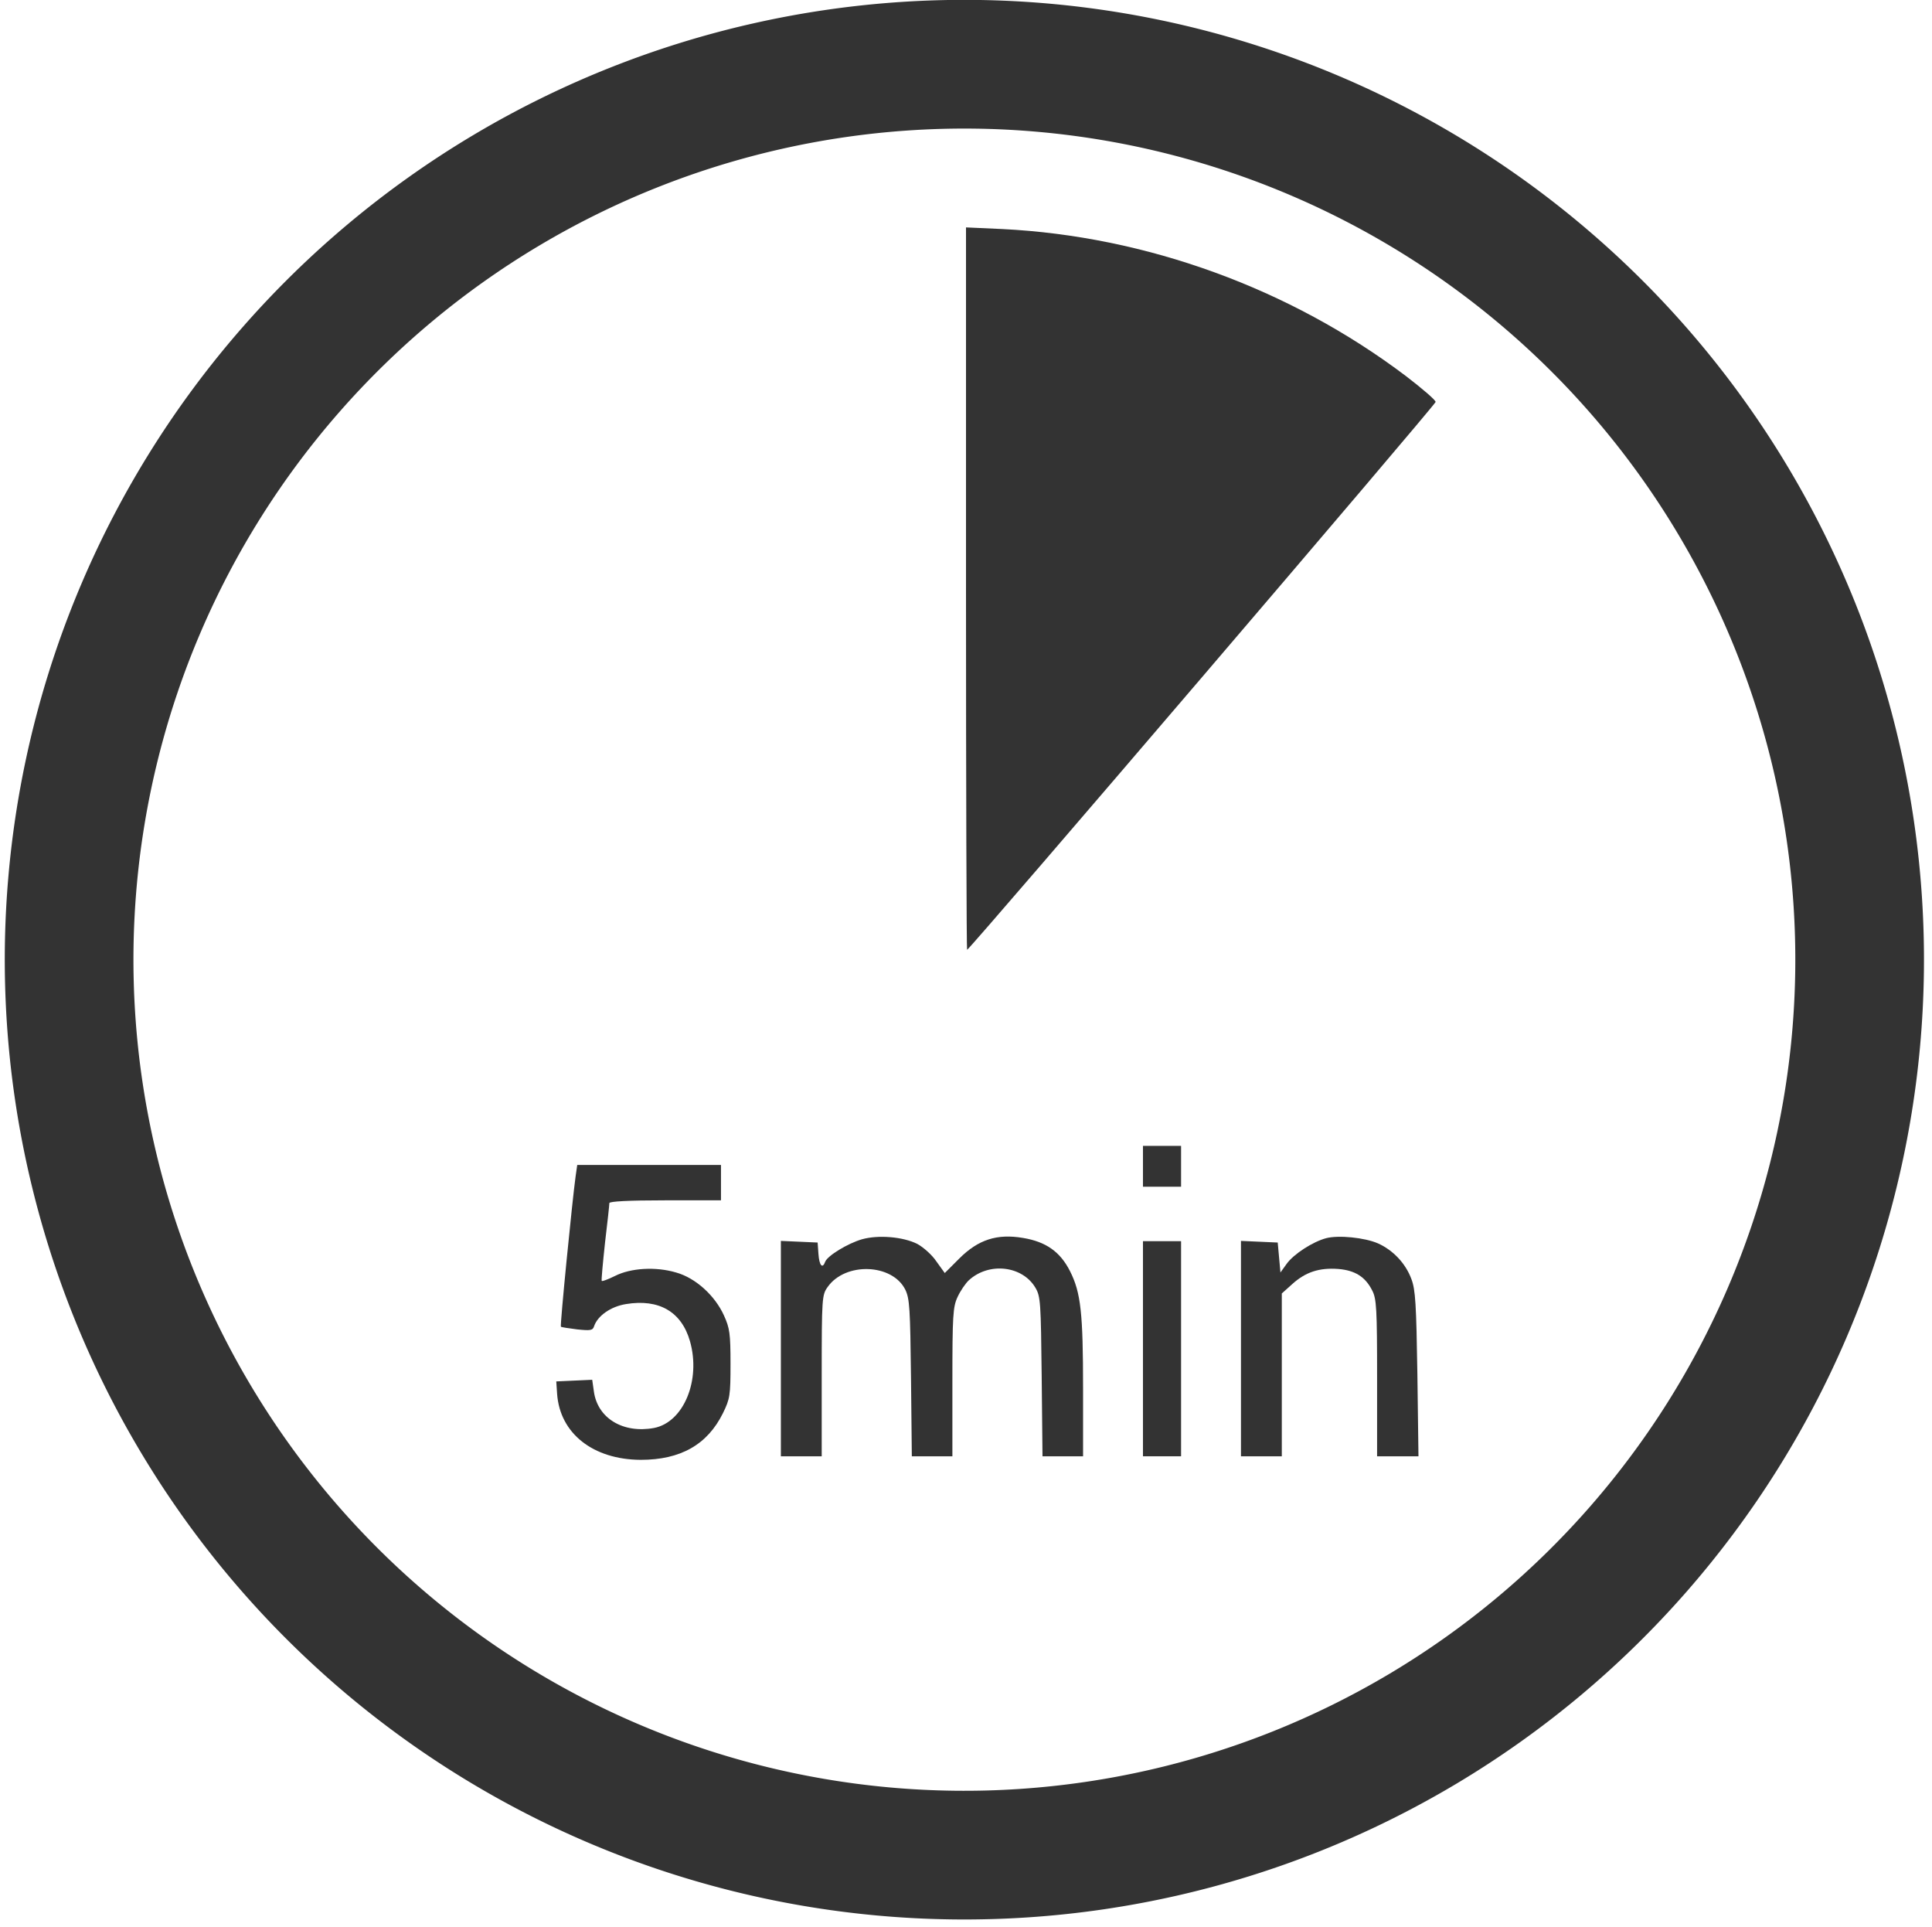 <?xml version="1.0" encoding="utf-8"?>
<svg version="1.0" viewBox="46.173 50.188 709.661 707.654" preserveAspectRatio="xMidYMid meet" xmlns="http://www.w3.org/2000/svg" xmlns:bx="https://boxy-svg.com">
  <g transform="matrix(0.1, 0, 0, -0.1, 1.004, 800)" fill="#000000" stroke="none">
    <path d="M4000 5337 c0 -730 2 -1327 4 -1327 9 0 1721 2002 1721 2012 0 7 -49&#10;49 -109 95 -426 322 -955 514 -1483 540 l-133 6 0 -1326z" style="fill: rgb(51, 51, 51);"/>
    <path d="M 4650 3215 L 4650 3140 L 4720 3140 L 4790 3140 L 4790 3215 L 4790 3290 L 4720 3290 L 4650 3290 L 4650 3215 Z" style="fill: rgb(51, 51, 51);"/>
    <path d="M 2566 3178 C 2554 3092 2508 2628 2512 2626 C 2513 2624 2541 2620 2572 2616 C 2621 2611 2629 2612 2634 2628 C 2647 2666 2695 2700 2751 2709 C 2872 2729 2955 2681 2986 2573 C 3027 2430 2963 2275 2854 2254 C 2740 2233 2646 2290 2633 2389 L 2627 2431 L 2561 2428 L 2495 2425 L 2498 2380 C 2508 2234 2630 2138 2805 2137 C 2952 2137 3050 2193 3107 2308 C 3133 2361 3135 2373 3135 2490 C 3135 2600 3132 2621 3111 2667 C 3078 2740 3007 2805 2935 2825 C 2861 2847 2769 2842 2710 2812 C 2686 2800 2664 2792 2662 2794 C 2660 2796 2666 2859 2674 2934 C 2683 3008 2690 3074 2690 3080 C 2690 3086 2759 3090 2895 3090 L 3100 3090 L 3100 3155 L 3100 3220 L 2836 3220 L 2572 3220 L 2566 3178 Z" style="fill: rgb(51, 51, 51);"/>
    <path d="M 3618 2947 C 3566 2932 3492 2887 3483 2865 C 3473 2837 3461 2850 3458 2893 L 3455 2935 L 3388 2938 L 3320 2941 L 3320 2545 L 3320 2150 L 3395 2150 L 3470 2150 L 3470 2446 C 3470 2733 3471 2743 3492 2772 C 3557 2864 3729 2858 3777 2762 C 3793 2729 3795 2693 3798 2438 L 3801 2150 L 3875 2150 L 3950 2150 L 3950 2423 C 3950 2666 3952 2699 3969 2735 C 3979 2757 3998 2785 4011 2797 C 4085 2864 4207 2850 4255 2769 C 4274 2737 4275 2714 4278 2443 L 4281 2150 L 4356 2150 L 4430 2150 L 4430 2398 C 4430 2676 4422 2751 4382 2830 C 4346 2901 4294 2938 4209 2952 C 4114 2968 4045 2946 3975 2876 L 3922 2823 L 3891 2866 C 3875 2890 3843 2918 3821 2930 C 3769 2956 3679 2964 3618 2947 Z" style="fill: rgb(51, 51, 51);"/>
    <path d="M 5323 2951 C 5274 2938 5204 2893 5178 2857 L 5155 2825 L 5150 2880 L 5145 2935 L 5078 2938 L 5010 2941 L 5010 2545 L 5010 2150 L 5085 2150 L 5160 2150 L 5160 2449 L 5160 2748 L 5199 2783 C 5248 2827 5298 2843 5367 2838 C 5429 2833 5467 2809 5492 2759 C 5508 2729 5510 2691 5510 2438 L 5510 2150 L 5586 2150 L 5662 2150 L 5658 2453 C 5654 2708 5651 2762 5636 2801 C 5615 2858 5569 2907 5513 2932 C 5465 2953 5369 2963 5323 2951 Z" style="fill: rgb(51, 51, 51);"/>
    <path d="M 4650 2545 L 4650 2150 L 4720 2150 L 4790 2150 L 4790 2545 L 4790 2940 L 4720 2940 L 4650 2940 L 4650 2545 Z" style="fill: rgb(51, 51, 51);"/>
  </g>
  <path transform="matrix(-0.659, 0.753, -0.753, -0.659, 703.523, 332.804)" d="M 252 182 m -352.253 0 a 352.253 352.253 0 1 0 704.506 0 a 352.253 352.253 0 1 0 -704.506 0 Z M 252 182 m -305.021 0 a 305.021 305.021 0 0 1 610.042 0 a 305.021 305.021 0 0 1 -610.042 0 Z" style="fill: rgb(51, 51, 51);" bx:shape="ring 252 182 305.021 305.021 352.253 352.253 1@adbd5846"/>
</svg>